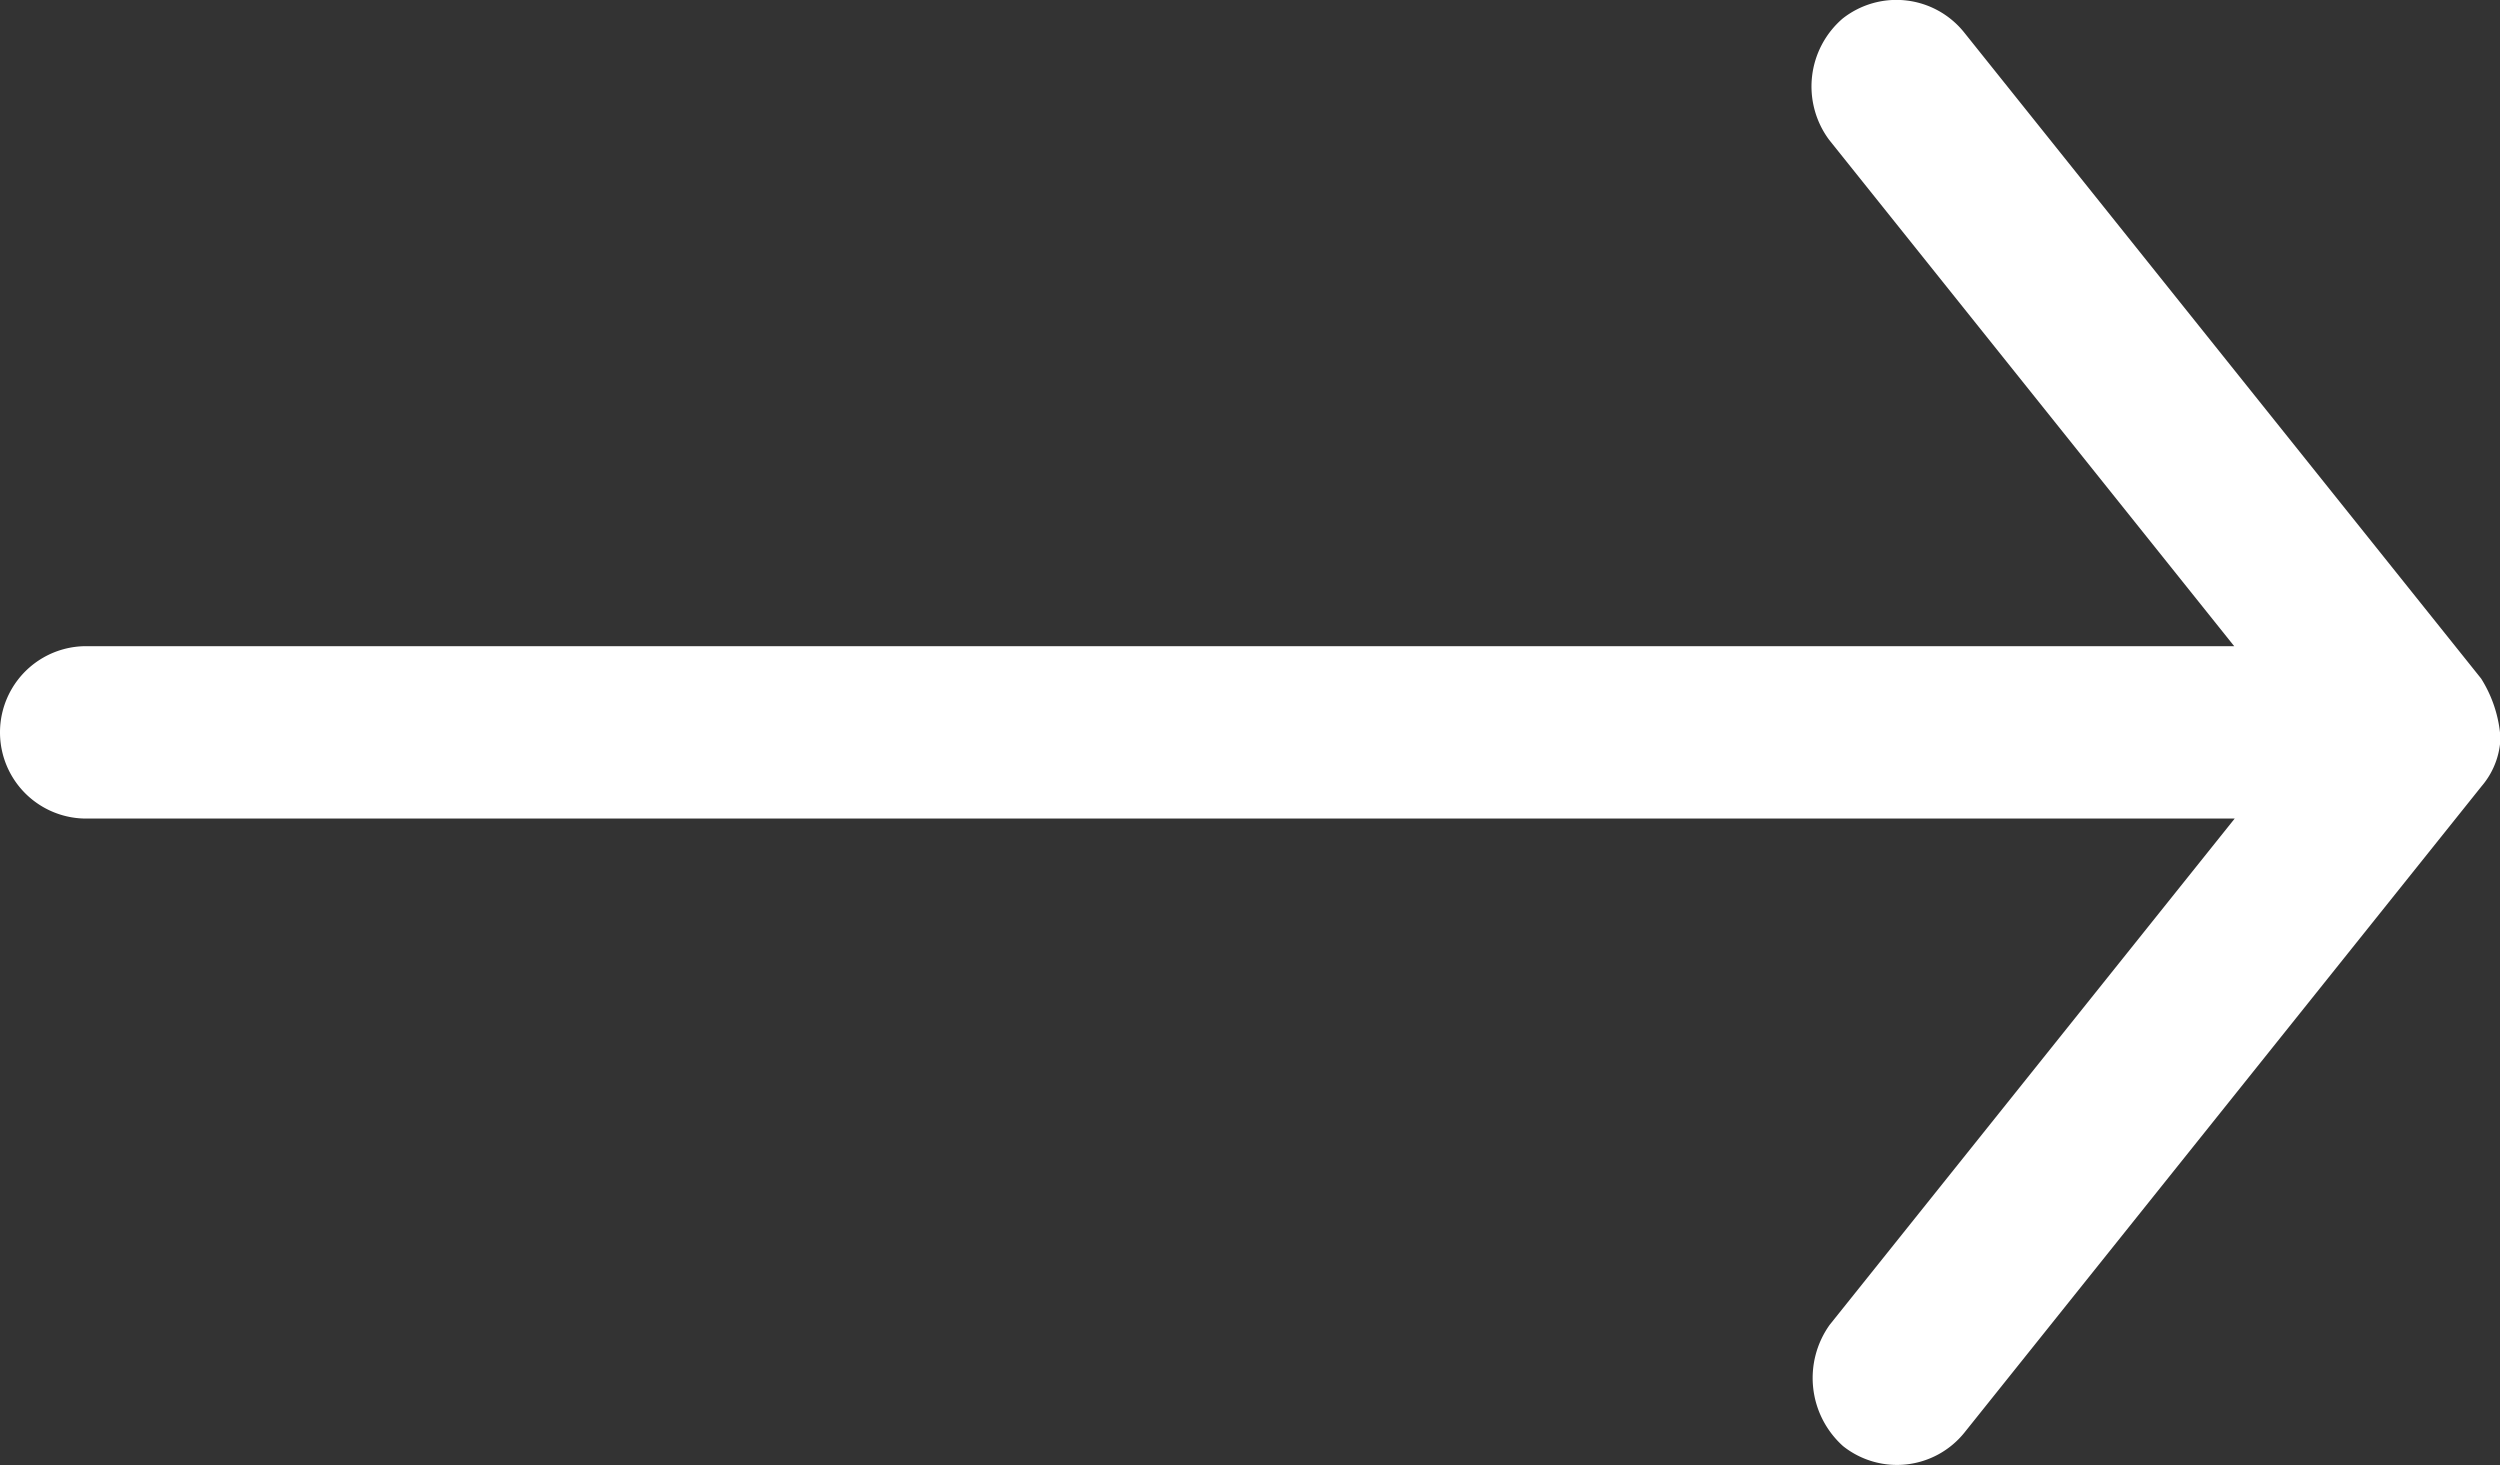 <svg xmlns="http://www.w3.org/2000/svg" width="19.751" height="11.578" viewBox="0 0 19.751 11.578">
  <rect x="0" y="0" width="19.751" height="11.578" fill="#333333" stroke="none"/>
  <path id="ARROW" d="M40.751,991.15a1.006,1.006,0,0,0-.149-.426l-4.087-5.108a.686.686,0,0,0-.958-.106.708.708,0,0,0-.106.958l3.2,4H21.681a.681.681,0,0,0,0,1.362H38.655l-3.2,4a.723.723,0,0,0,.106.958.684.684,0,0,0,.958-.106l4.087-5.108a.622.622,0,0,0,.149-.426Z" transform="translate(-21 -985.363)" fill="#fff"/>
</svg>
